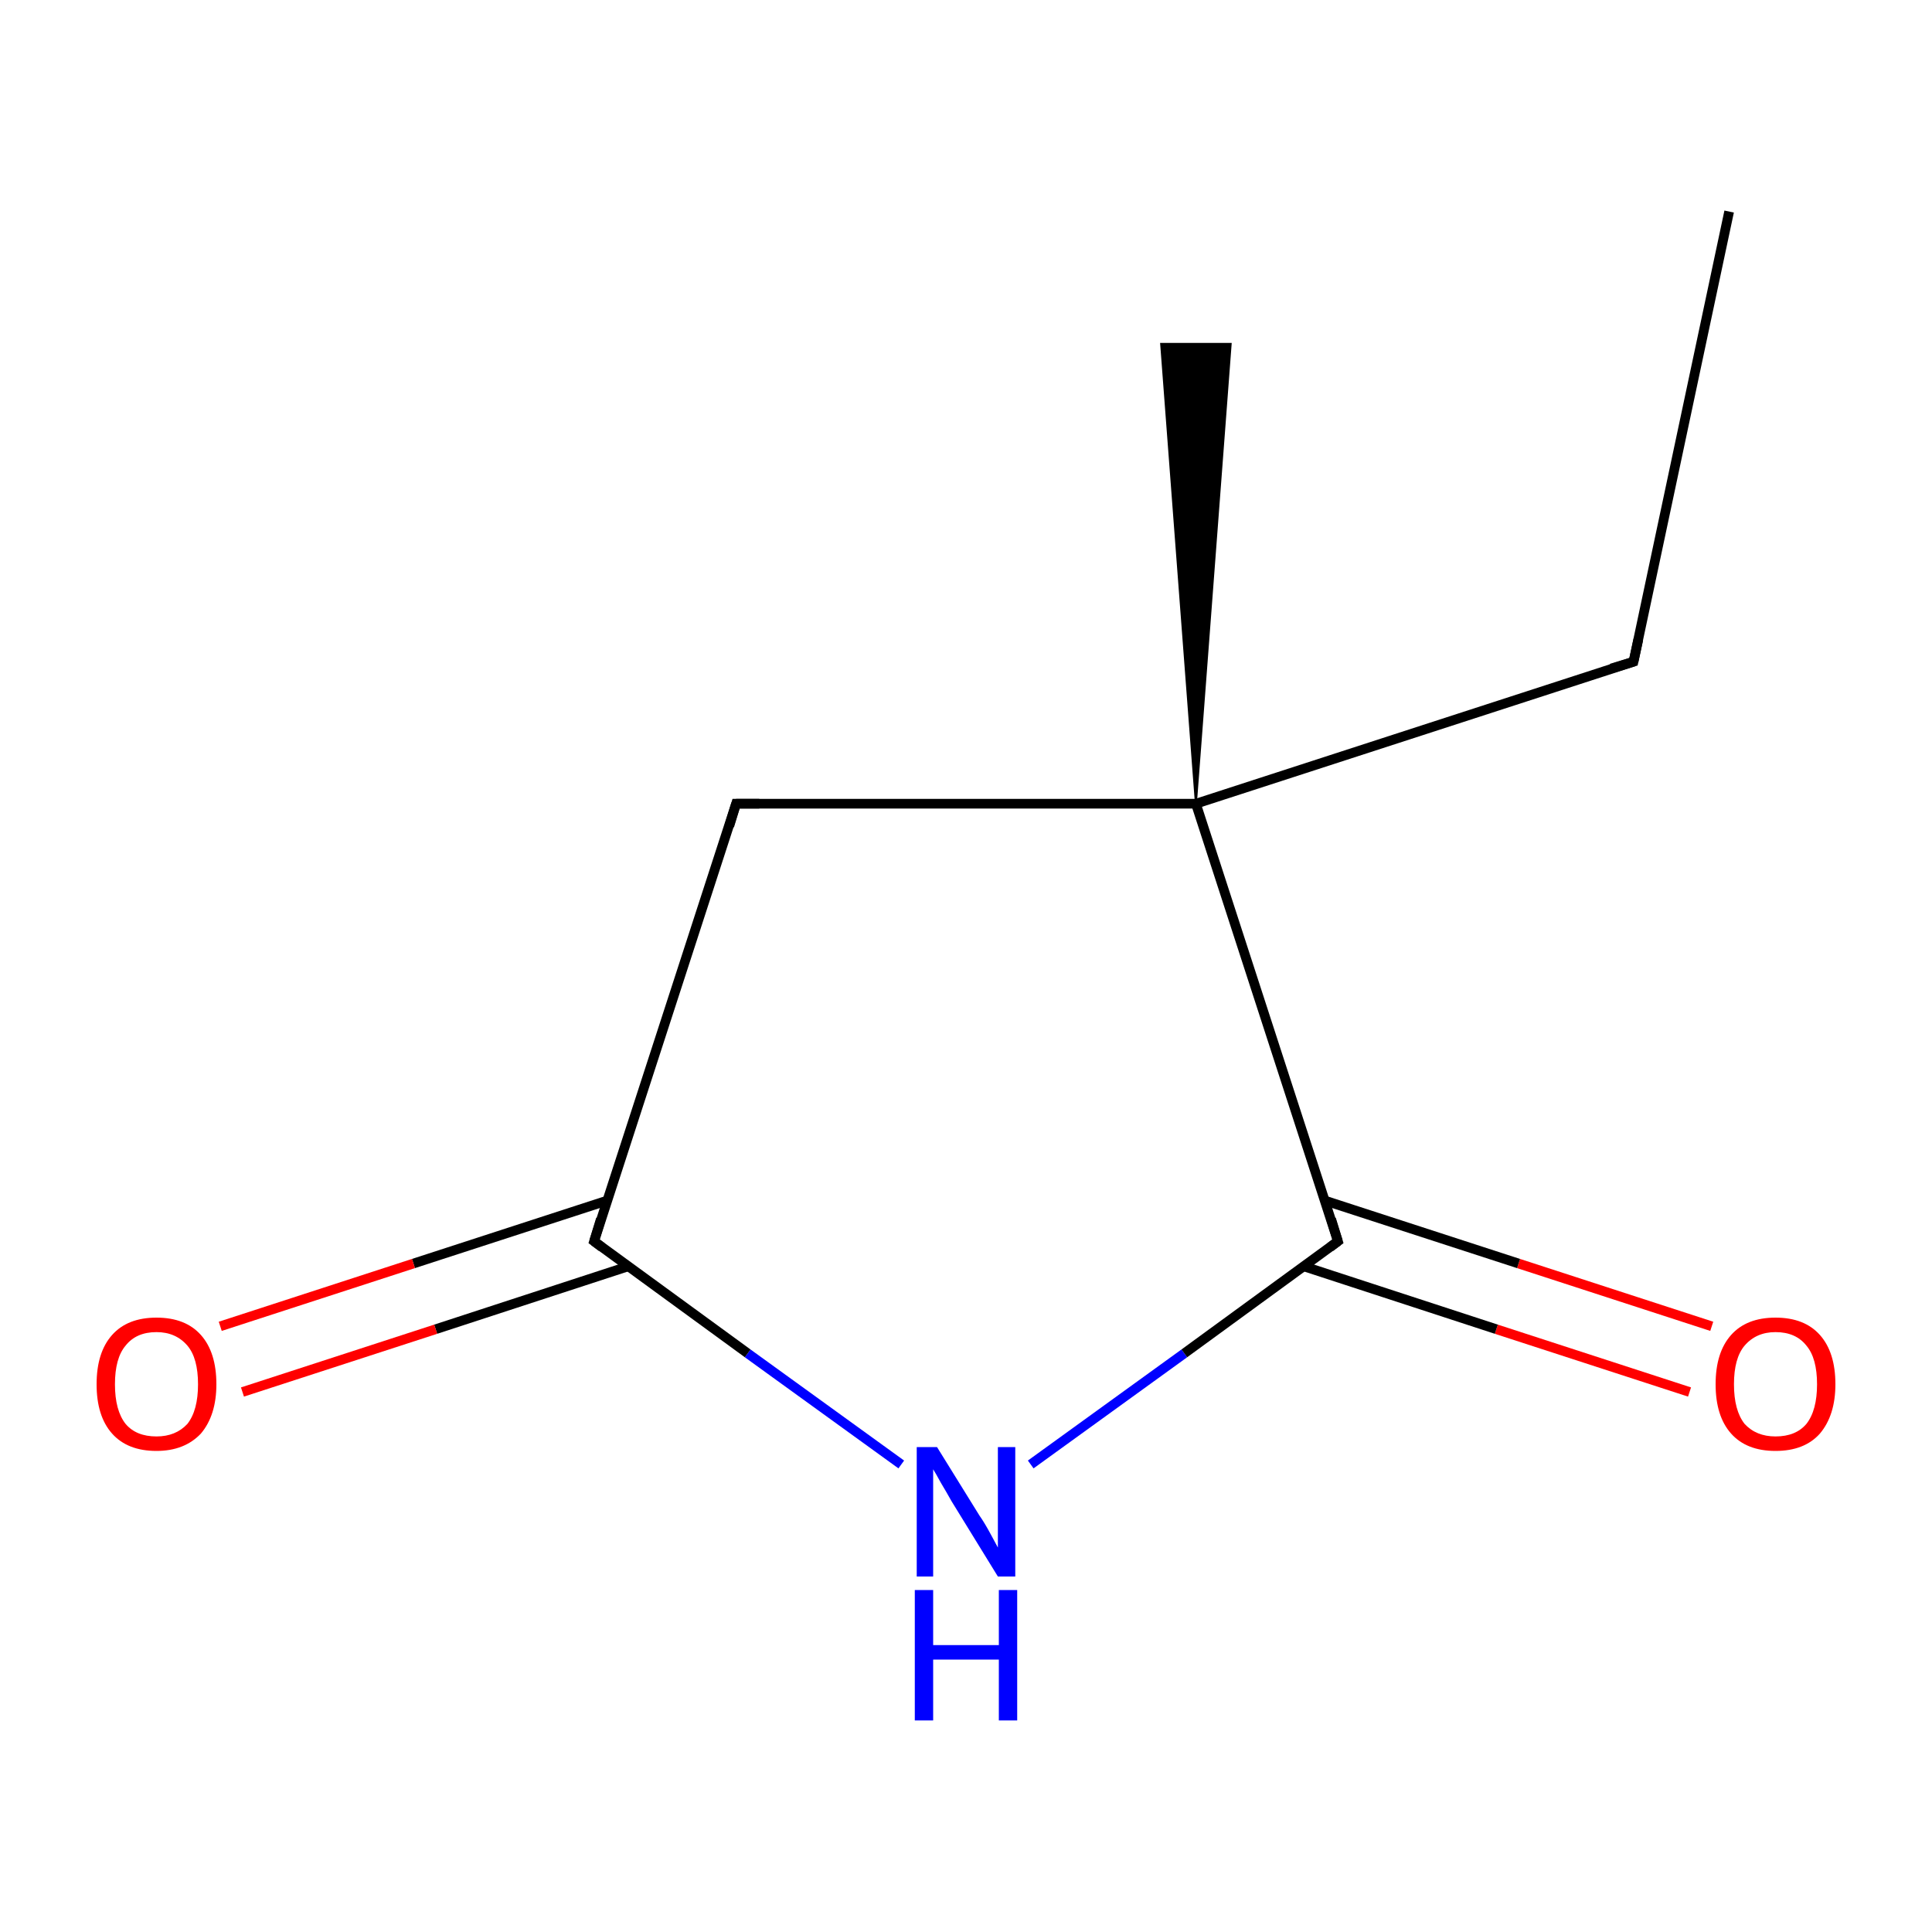 <?xml version='1.0' encoding='iso-8859-1'?>
<svg version='1.1' baseProfile='full'
              xmlns='http://www.w3.org/2000/svg'
                      xmlns:rdkit='http://www.rdkit.org/xml'
                      xmlns:xlink='http://www.w3.org/1999/xlink'
                  xml:space='preserve'
width='200px' height='200px' viewBox='0 0 200 200'>
<!-- END OF HEADER -->
<rect style='opacity:1.0;fill:#FFFFFF;stroke:none' width='200.0' height='200.0' x='0.0' y='0.0'> </rect>
<path class='bond-0 atom-5 atom-4' d='M 179.0,21.9 L 169.1,68.5' style='fill:none;fill-rule:evenodd;stroke:#000000;stroke-width:1.0px;stroke-linecap:butt;stroke-linejoin:miter;stroke-opacity:1' />
<path class='bond-1 atom-4 atom-3' d='M 169.1,68.5 L 123.8,83.2' style='fill:none;fill-rule:evenodd;stroke:#000000;stroke-width:1.0px;stroke-linecap:butt;stroke-linejoin:miter;stroke-opacity:1' />
<path class='bond-2 atom-0 atom-1' d='M 174.9,144.1 L 154.9,137.6' style='fill:none;fill-rule:evenodd;stroke:#FF0000;stroke-width:1.0px;stroke-linecap:butt;stroke-linejoin:miter;stroke-opacity:1' />
<path class='bond-2 atom-0 atom-1' d='M 154.9,137.6 L 135.0,131.1' style='fill:none;fill-rule:evenodd;stroke:#000000;stroke-width:1.0px;stroke-linecap:butt;stroke-linejoin:miter;stroke-opacity:1' />
<path class='bond-2 atom-0 atom-1' d='M 177.2,137.3 L 157.2,130.8' style='fill:none;fill-rule:evenodd;stroke:#FF0000;stroke-width:1.0px;stroke-linecap:butt;stroke-linejoin:miter;stroke-opacity:1' />
<path class='bond-2 atom-0 atom-1' d='M 157.2,130.8 L 137.2,124.3' style='fill:none;fill-rule:evenodd;stroke:#000000;stroke-width:1.0px;stroke-linecap:butt;stroke-linejoin:miter;stroke-opacity:1' />
<path class='bond-3 atom-2 atom-1' d='M 106.7,151.6 L 122.6,140.1' style='fill:none;fill-rule:evenodd;stroke:#0000FF;stroke-width:1.0px;stroke-linecap:butt;stroke-linejoin:miter;stroke-opacity:1' />
<path class='bond-3 atom-2 atom-1' d='M 122.6,140.1 L 138.5,128.5' style='fill:none;fill-rule:evenodd;stroke:#000000;stroke-width:1.0px;stroke-linecap:butt;stroke-linejoin:miter;stroke-opacity:1' />
<path class='bond-4 atom-2 atom-8' d='M 93.3,151.6 L 77.4,140.1' style='fill:none;fill-rule:evenodd;stroke:#0000FF;stroke-width:1.0px;stroke-linecap:butt;stroke-linejoin:miter;stroke-opacity:1' />
<path class='bond-4 atom-2 atom-8' d='M 77.4,140.1 L 61.5,128.5' style='fill:none;fill-rule:evenodd;stroke:#000000;stroke-width:1.0px;stroke-linecap:butt;stroke-linejoin:miter;stroke-opacity:1' />
<path class='bond-5 atom-1 atom-3' d='M 138.5,128.5 L 123.8,83.2' style='fill:none;fill-rule:evenodd;stroke:#000000;stroke-width:1.0px;stroke-linecap:butt;stroke-linejoin:miter;stroke-opacity:1' />
<path class='bond-6 atom-3 atom-7' d='M 123.8,83.2 L 76.2,83.2' style='fill:none;fill-rule:evenodd;stroke:#000000;stroke-width:1.0px;stroke-linecap:butt;stroke-linejoin:miter;stroke-opacity:1' />
<path class='bond-7 atom-3 atom-6' d='M 123.8,83.2 L 120.2,35.6 L 127.4,35.6 Z' style='fill:#000000;fill-rule:evenodd;fill-opacity:1;stroke:#000000;stroke-width:0.2px;stroke-linecap:butt;stroke-linejoin:miter;stroke-opacity:1;' />
<path class='bond-8 atom-8 atom-9' d='M 62.8,124.3 L 42.8,130.8' style='fill:none;fill-rule:evenodd;stroke:#000000;stroke-width:1.0px;stroke-linecap:butt;stroke-linejoin:miter;stroke-opacity:1' />
<path class='bond-8 atom-8 atom-9' d='M 42.8,130.8 L 22.8,137.3' style='fill:none;fill-rule:evenodd;stroke:#FF0000;stroke-width:1.0px;stroke-linecap:butt;stroke-linejoin:miter;stroke-opacity:1' />
<path class='bond-8 atom-8 atom-9' d='M 65.0,131.1 L 45.1,137.6' style='fill:none;fill-rule:evenodd;stroke:#000000;stroke-width:1.0px;stroke-linecap:butt;stroke-linejoin:miter;stroke-opacity:1' />
<path class='bond-8 atom-8 atom-9' d='M 45.1,137.6 L 25.1,144.1' style='fill:none;fill-rule:evenodd;stroke:#FF0000;stroke-width:1.0px;stroke-linecap:butt;stroke-linejoin:miter;stroke-opacity:1' />
<path class='bond-9 atom-8 atom-7' d='M 61.5,128.5 L 76.2,83.2' style='fill:none;fill-rule:evenodd;stroke:#000000;stroke-width:1.0px;stroke-linecap:butt;stroke-linejoin:miter;stroke-opacity:1' />
<path d='M 137.7,129.1 L 138.5,128.5 L 137.8,126.2' style='fill:none;stroke:#000000;stroke-width:1.0px;stroke-linecap:butt;stroke-linejoin:miter;stroke-opacity:1;' />
<path d='M 169.6,66.2 L 169.1,68.5 L 166.8,69.2' style='fill:none;stroke:#000000;stroke-width:1.0px;stroke-linecap:butt;stroke-linejoin:miter;stroke-opacity:1;' />
<path d='M 78.6,83.2 L 76.2,83.2 L 75.5,85.5' style='fill:none;stroke:#000000;stroke-width:1.0px;stroke-linecap:butt;stroke-linejoin:miter;stroke-opacity:1;' />
<path d='M 62.3,129.1 L 61.5,128.5 L 62.2,126.2' style='fill:none;stroke:#000000;stroke-width:1.0px;stroke-linecap:butt;stroke-linejoin:miter;stroke-opacity:1;' />
<path class='atom-0' d='M 177.6 143.3
Q 177.6 140.0, 179.2 138.2
Q 180.8 136.4, 183.8 136.4
Q 186.8 136.4, 188.4 138.2
Q 190.0 140.0, 190.0 143.3
Q 190.0 146.5, 188.4 148.4
Q 186.8 150.2, 183.8 150.2
Q 180.8 150.2, 179.2 148.4
Q 177.6 146.6, 177.6 143.3
M 183.8 148.7
Q 185.9 148.7, 187.0 147.4
Q 188.1 146.0, 188.1 143.3
Q 188.1 140.6, 187.0 139.3
Q 185.9 137.9, 183.8 137.9
Q 181.8 137.9, 180.6 139.3
Q 179.5 140.6, 179.5 143.3
Q 179.5 146.0, 180.6 147.4
Q 181.8 148.7, 183.8 148.7
' fill='#FF0000'/>
<path class='atom-2' d='M 97.0 149.8
L 101.4 156.9
Q 101.9 157.6, 102.6 158.9
Q 103.3 160.2, 103.3 160.2
L 103.3 149.8
L 105.1 149.8
L 105.1 163.2
L 103.3 163.2
L 98.5 155.4
Q 98.0 154.5, 97.4 153.5
Q 96.8 152.4, 96.6 152.1
L 96.6 163.2
L 94.9 163.2
L 94.9 149.8
L 97.0 149.8
' fill='#0000FF'/>
<path class='atom-2' d='M 94.7 164.6
L 96.6 164.6
L 96.6 170.3
L 103.4 170.3
L 103.4 164.6
L 105.3 164.6
L 105.3 178.1
L 103.4 178.1
L 103.4 171.8
L 96.6 171.8
L 96.6 178.1
L 94.7 178.1
L 94.7 164.6
' fill='#0000FF'/>
<path class='atom-9' d='M 10.0 143.3
Q 10.0 140.0, 11.6 138.2
Q 13.2 136.4, 16.2 136.4
Q 19.2 136.4, 20.8 138.2
Q 22.4 140.0, 22.4 143.3
Q 22.4 146.5, 20.8 148.4
Q 19.1 150.2, 16.2 150.2
Q 13.2 150.2, 11.6 148.4
Q 10.0 146.6, 10.0 143.3
M 16.2 148.7
Q 18.2 148.7, 19.4 147.4
Q 20.5 146.0, 20.5 143.3
Q 20.5 140.6, 19.4 139.3
Q 18.2 137.9, 16.2 137.9
Q 14.1 137.9, 13.0 139.3
Q 11.9 140.6, 11.9 143.3
Q 11.9 146.0, 13.0 147.4
Q 14.1 148.7, 16.2 148.7
' fill='#FF0000'/>
</svg>
